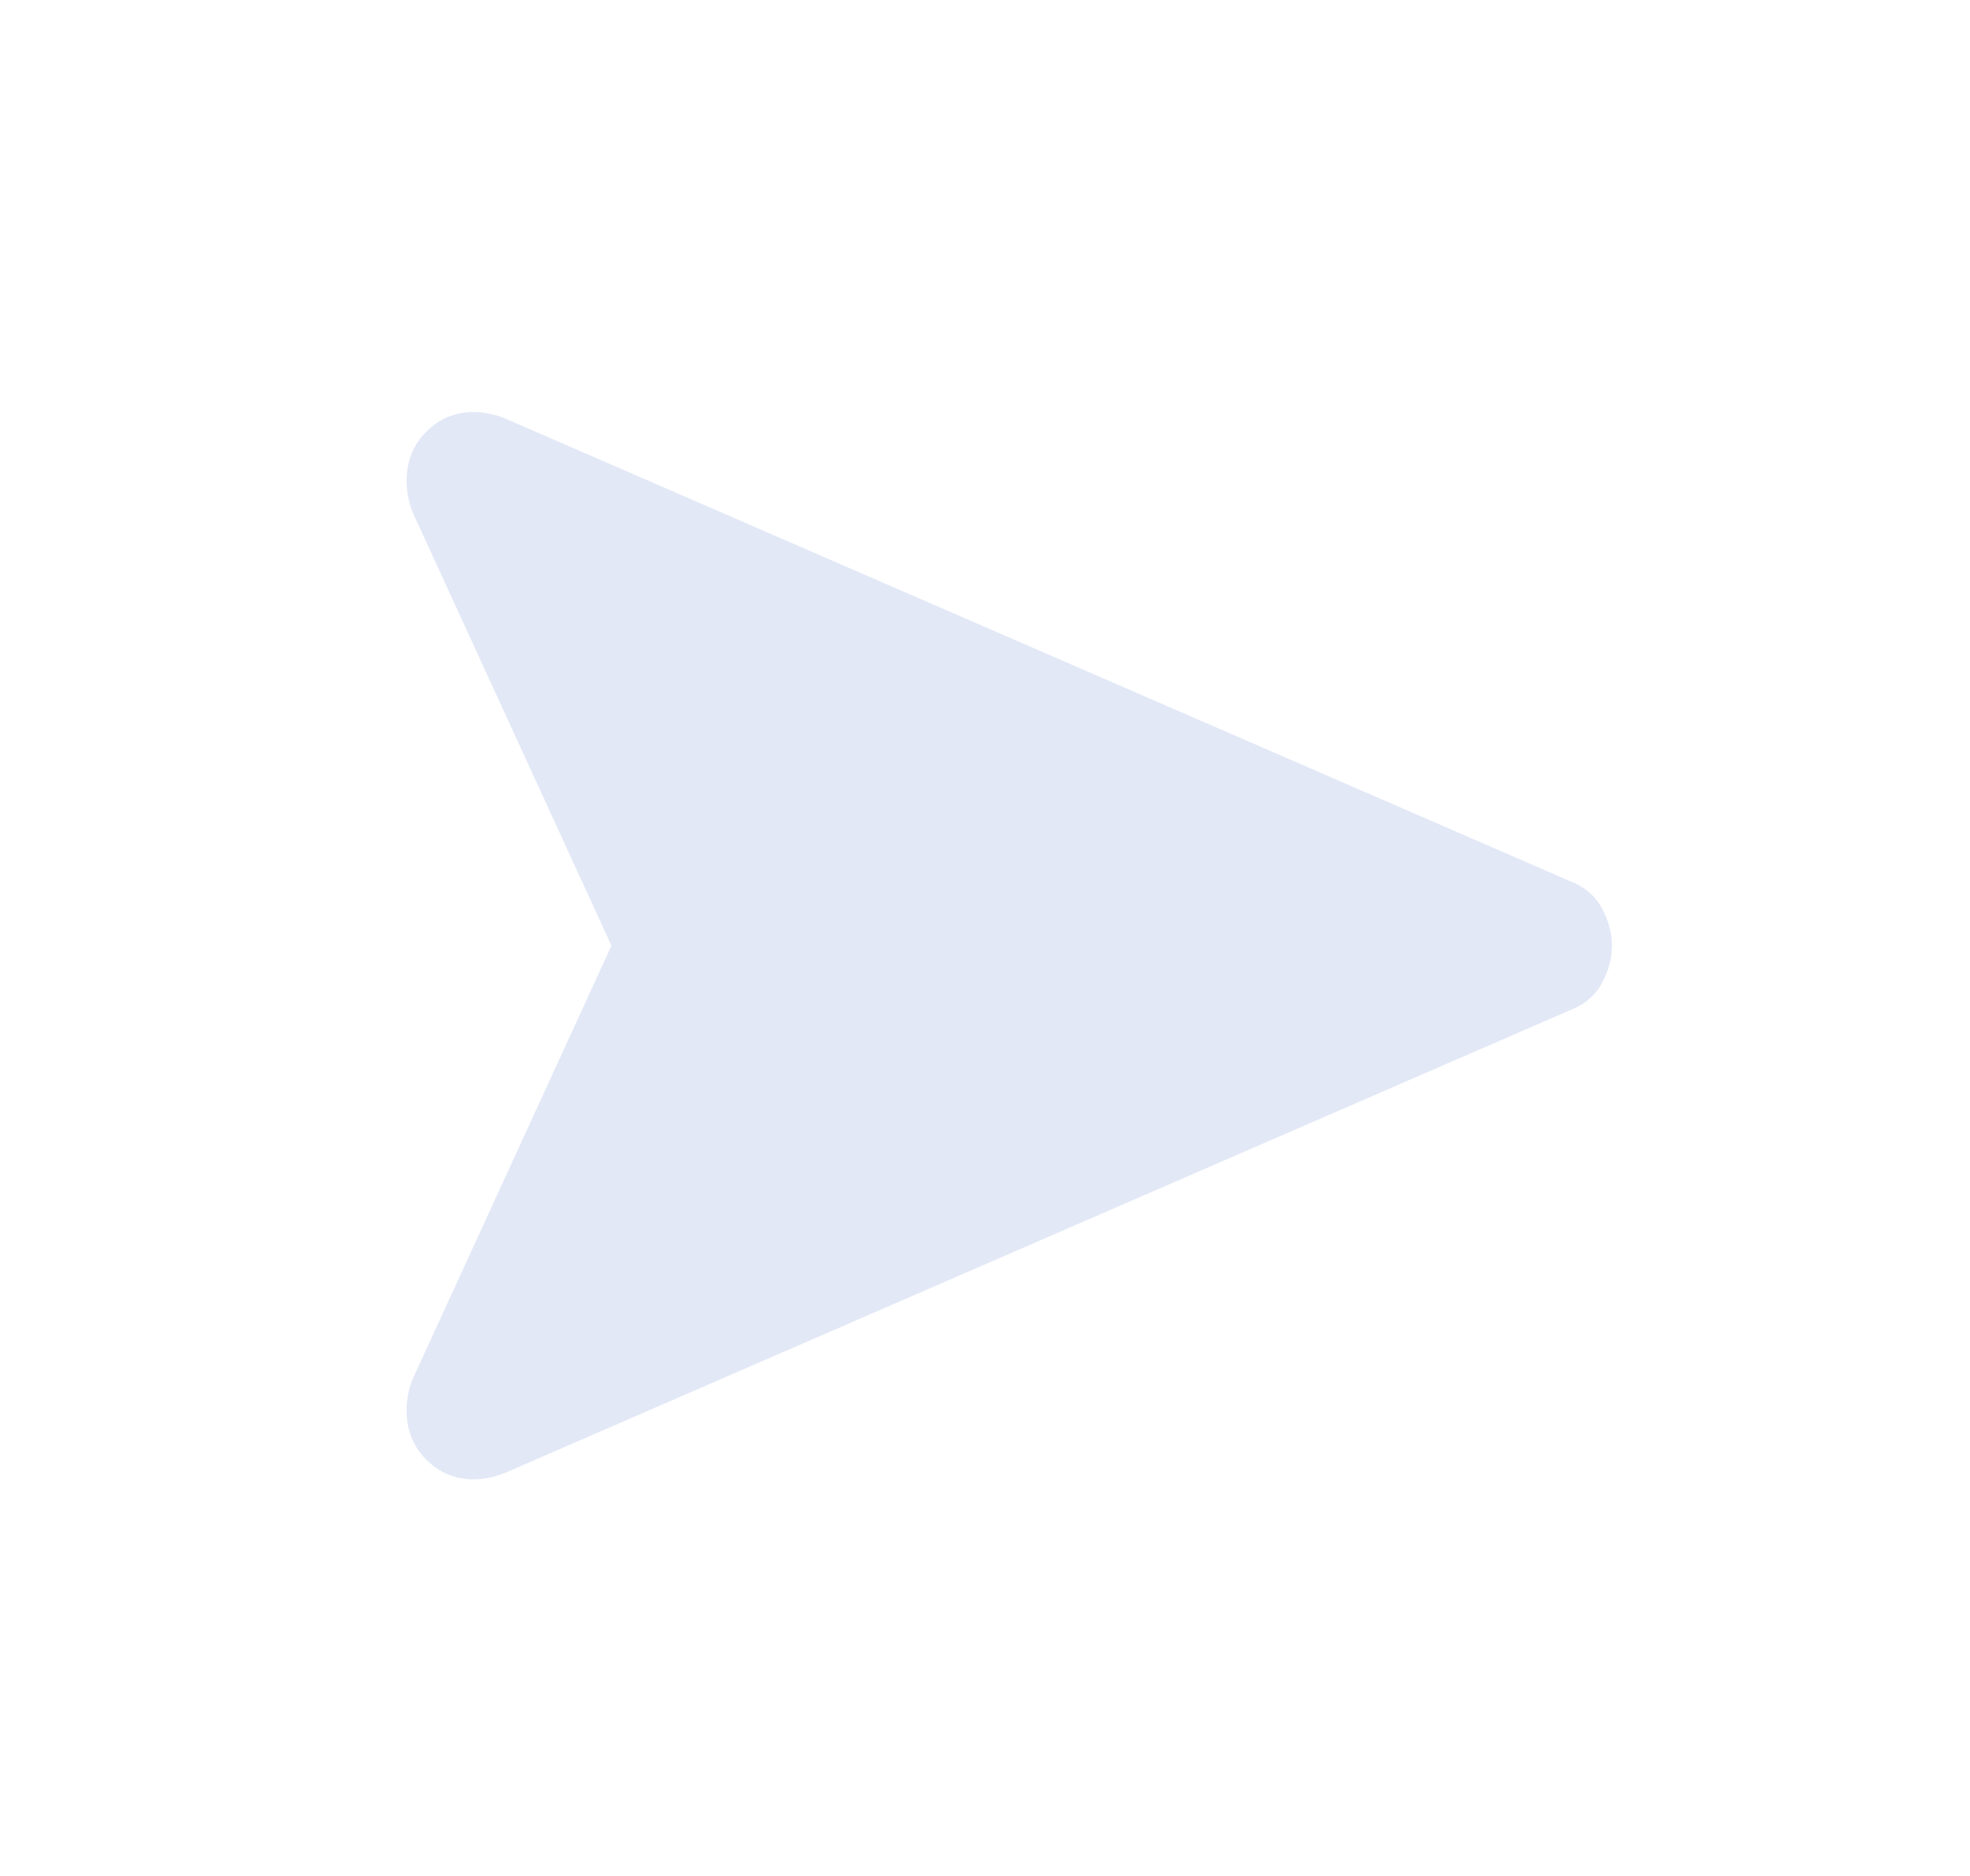 <svg width="21" height="20" viewBox="0 0 21 20" fill="none" xmlns="http://www.w3.org/2000/svg">
<mask id="mask0_1450_10502" style="mask-type:alpha" maskUnits="userSpaceOnUse" x="0" y="0" width="21" height="20">
<rect x="0.334" width="20" height="20" fill="#D9D9D9"/>
</mask>
<g mask="url(#mask0_1450_10502)">
<path d="M6.518 10.082L4.396 5.456C4.337 5.299 4.32 5.145 4.345 4.992C4.369 4.84 4.436 4.71 4.544 4.602C4.652 4.494 4.777 4.428 4.919 4.403C5.062 4.379 5.212 4.396 5.369 4.455L16.727 9.39C16.884 9.449 16.999 9.544 17.073 9.677C17.146 9.809 17.183 9.945 17.183 10.082C17.183 10.22 17.146 10.355 17.073 10.487C16.999 10.62 16.884 10.716 16.727 10.774L5.369 15.709C5.212 15.768 5.062 15.786 4.919 15.761C4.777 15.736 4.652 15.67 4.544 15.562C4.436 15.454 4.369 15.324 4.345 15.172C4.32 15.02 4.337 14.865 4.396 14.708L6.518 10.082Z" fill="#E2E8F6"/>
</g>
</svg>
